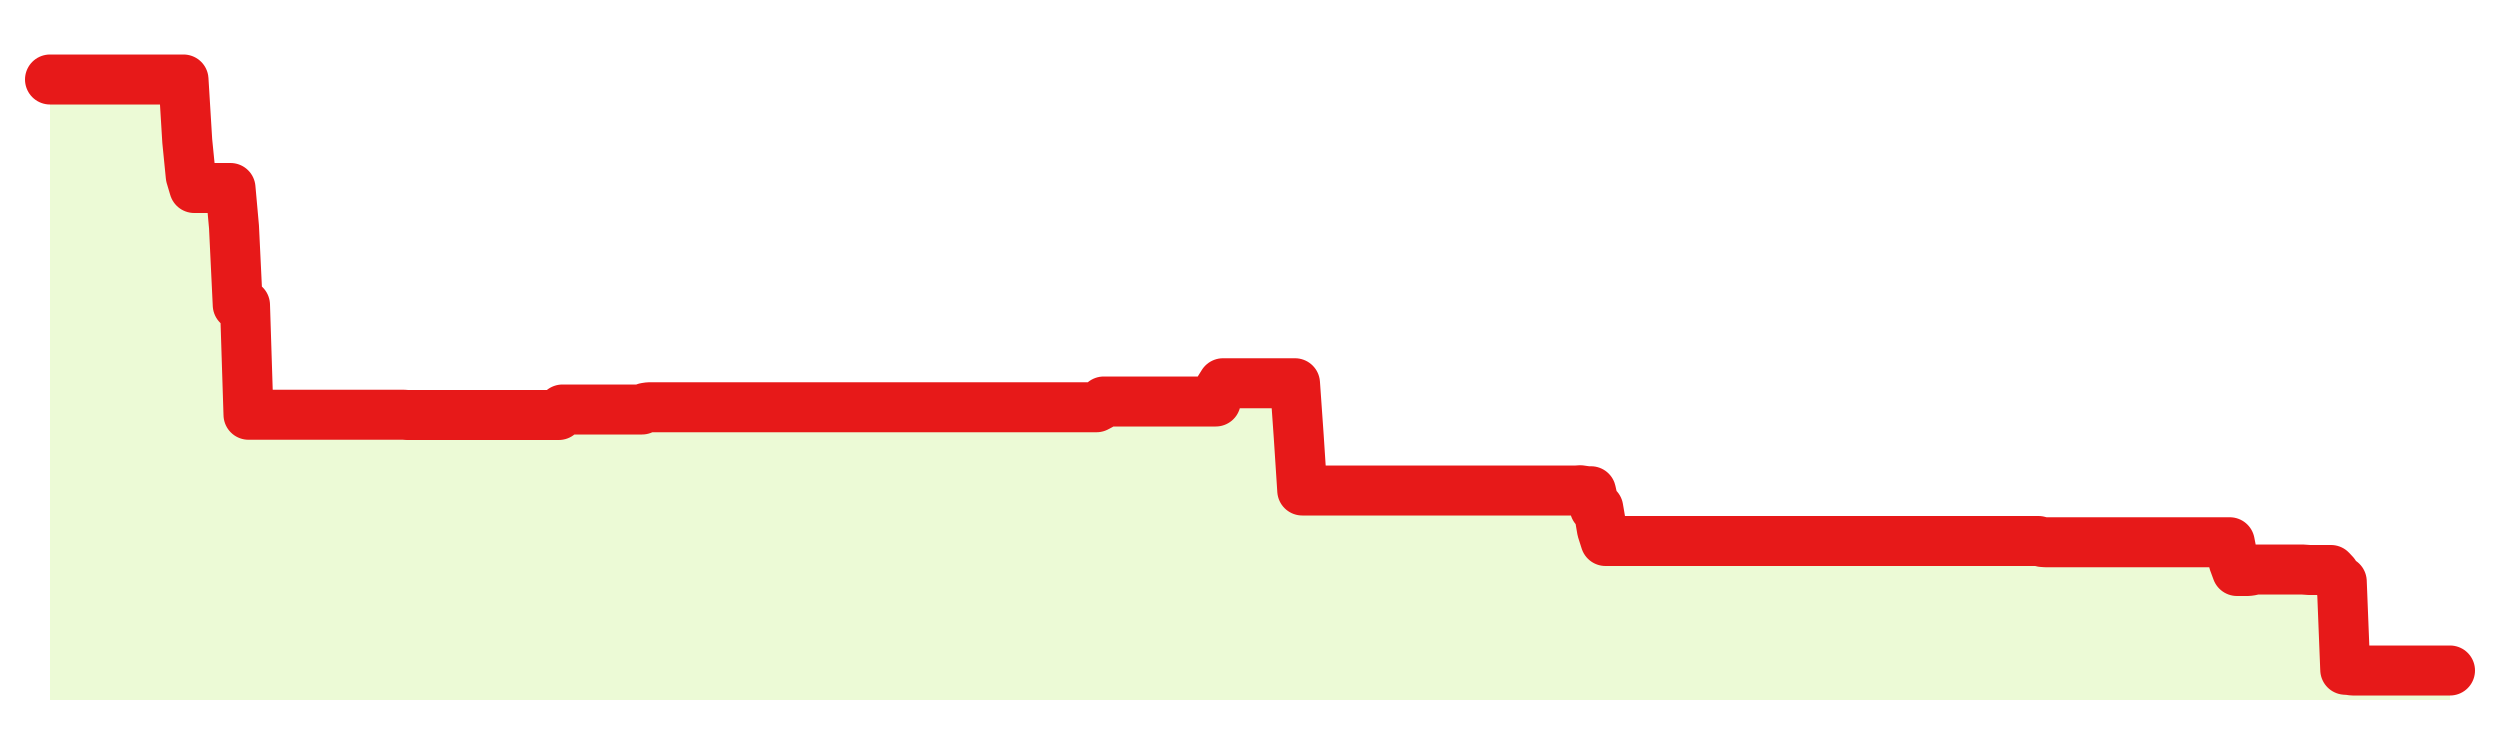 <svg xmlns="http://www.w3.org/2000/svg" width="100" height="30" viewBox="0 0 100 30">
      <rect width="100%" height="100%" fill="transparent"/>
      <path d="M2.00 3.18 L2.14 3.18 L2.29 3.18 L2.43 3.18 L2.58 3.18 L2.72 3.18 L2.87 3.18 L3.01 3.18 L3.15 3.18 L3.30 3.18 L3.44 3.18 L3.59 3.18 L3.73 3.18 L3.88 3.18 L4.02 3.18 L4.17 3.18 L4.31 3.18 L4.45 3.18 L4.60 3.18 L4.74 3.18 L4.89 3.18 L5.03 3.18 L5.18 3.18 L5.32 3.18 L5.46 3.18 L5.61 3.18 L5.75 3.18 L5.90 3.18 L6.04 3.18 L6.19 3.18 L6.33 3.18 L6.48 3.18 L6.62 3.18 L6.76 3.18 L6.91 3.18 L7.05 3.18 L7.20 3.18 L7.34 3.18 L7.49 5.64 L7.63 7.05 L7.77 7.52 L7.92 7.52 L8.06 7.52 L8.21 7.52 L8.35 7.52 L8.50 7.52 L8.64 7.52 L8.78 7.52 L8.93 7.52 L9.07 7.52 L9.22 7.52 L9.36 9.08 L9.51 12.20 L9.65 12.20 L9.80 12.20 L9.94 16.59 L10.08 16.59 L10.23 16.59 L10.37 16.59 L10.52 16.59 L10.66 16.59 L10.81 16.59 L10.95 16.59 L11.09 16.59 L11.24 16.59 L11.38 16.59 L11.53 16.59 L11.67 16.59 L11.82 16.59 L11.96 16.59 L12.11 16.59 L12.25 16.59 L12.39 16.59 L12.54 16.59 L12.68 16.59 L12.83 16.59 L12.97 16.59 L13.12 16.59 L13.26 16.59 L13.40 16.59 L13.55 16.59 L13.69 16.59 L13.84 16.59 L13.98 16.59 L14.13 16.59 L14.27 16.59 L14.42 16.59 L14.56 16.59 L14.70 16.59 L14.85 16.59 L14.99 16.59 L15.14 16.59 L15.28 16.59 L15.43 16.59 L15.57 16.59 L15.71 16.59 L15.86 16.59 L16.00 16.59 L16.15 16.59 L16.29 16.60 L16.44 16.60 L16.58 16.60 L16.72 16.60 L16.87 16.60 L17.01 16.60 L17.16 16.60 L17.30 16.60 L17.45 16.60 L17.59 16.60 L17.74 16.60 L17.88 16.60 L18.02 16.60 L18.17 16.60 L18.31 16.60 L18.46 16.60 L18.60 16.60 L18.75 16.60 L18.89 16.60 L19.03 16.60 L19.18 16.60 L19.32 16.60 L19.47 16.60 L19.61 16.60 L19.76 16.60 L19.90 16.60 L20.05 16.60 L20.19 16.60 L20.33 16.60 L20.48 16.60 L20.62 16.60 L20.77 16.60 L20.91 16.60 L21.06 16.60 L21.20 16.60 L21.34 16.60 L21.49 16.60 L21.63 16.60 L21.78 16.60 L21.92 16.60 L22.07 16.60 L22.21 16.60 L22.35 16.60 L22.50 16.38 L22.64 16.38 L22.79 16.38 L22.93 16.38 L23.08 16.38 L23.22 16.38 L23.37 16.38 L23.51 16.38 L23.65 16.38 L23.80 16.38 L23.94 16.38 L24.09 16.38 L24.23 16.38 L24.38 16.38 L24.52 16.38 L24.66 16.38 L24.81 16.38 L24.95 16.38 L25.10 16.38 L25.24 16.38 L25.39 16.38 L25.53 16.38 L25.68 16.38 L25.82 16.31 L25.96 16.29 L26.11 16.29 L26.25 16.29 L26.40 16.29 L26.54 16.29 L26.69 16.29 L26.83 16.29 L26.97 16.29 L27.12 16.29 L27.26 16.29 L27.41 16.29 L27.55 16.29 L27.70 16.29 L27.84 16.29 L27.98 16.29 L28.13 16.29 L28.27 16.29 L28.42 16.29 L28.56 16.29 L28.71 16.29 L28.85 16.29 L29.00 16.29 L29.14 16.29 L29.28 16.29 L29.43 16.29 L29.57 16.29 L29.72 16.29 L29.86 16.29 L30.01 16.29 L30.15 16.29 L30.29 16.29 L30.44 16.29 L30.58 16.29 L30.73 16.29 L30.87 16.29 L31.02 16.29 L31.16 16.29 L31.31 16.29 L31.45 16.29 L31.59 16.29 L31.74 16.29 L31.88 16.29 L32.03 16.29 L32.17 16.29 L32.32 16.29 L32.46 16.29 L32.60 16.29 L32.75 16.29 L32.89 16.29 L33.04 16.29 L33.18 16.29 L33.33 16.29 L33.47 16.29 L33.62 16.29 L33.76 16.29 L33.90 16.29 L34.05 16.29 L34.19 16.29 L34.34 16.29 L34.48 16.29 L34.63 16.29 L34.77 16.29 L34.91 16.29 L35.06 16.29 L35.20 16.29 L35.35 16.29 L35.49 16.29 L35.64 16.29 L35.78 16.29 L35.92 16.29 L36.07 16.29 L36.21 16.29 L36.36 16.29 L36.50 16.29 L36.65 16.29 L36.79 16.29 L36.94 16.29 L37.08 16.29 L37.22 16.29 L37.37 16.29 L37.51 16.29 L37.66 16.29 L37.80 16.29 L37.95 16.29 L38.09 16.29 L38.23 16.29 L38.38 16.29 L38.52 16.29 L38.67 16.29 L38.81 16.29 L38.96 16.29 L39.10 16.29 L39.25 16.29 L39.39 16.29 L39.53 16.29 L39.68 16.29 L39.82 16.29 L39.97 16.29 L40.11 16.29 L40.26 16.29 L40.40 16.29 L40.54 16.29 L40.69 16.29 L40.83 16.29 L40.98 16.29 L41.12 16.29 L41.27 16.29 L41.41 16.29 L41.55 16.29 L41.70 16.29 L41.84 16.29 L41.99 16.29 L42.13 16.29 L42.28 16.29 L42.42 16.29 L42.57 16.29 L42.71 16.29 L42.85 16.29 L43.00 16.29 L43.14 16.29 L43.29 16.29 L43.43 16.29 L43.58 16.29 L43.72 16.29 L43.86 16.29 L44.01 16.21 L44.15 16.06 L44.30 16.06 L44.44 16.06 L44.59 16.06 L44.73 16.06 L44.88 16.06 L45.02 16.06 L45.16 16.06 L45.31 16.06 L45.45 16.06 L45.60 16.06 L45.74 16.06 L45.89 16.06 L46.03 16.06 L46.17 16.06 L46.32 16.06 L46.46 16.06 L46.61 16.06 L46.75 16.06 L46.90 16.06 L47.04 16.06 L47.18 16.06 L47.33 16.06 L47.47 16.06 L47.62 16.06 L47.76 16.06 L47.91 16.06 L48.05 16.06 L48.20 16.06 L48.34 16.06 L48.48 16.06 L48.63 16.06 L48.77 15.57 L48.92 15.33 L49.06 15.33 L49.21 15.33 L49.35 15.33 L49.49 15.33 L49.64 15.33 L49.78 15.33 L49.93 15.33 L50.07 15.33 L50.22 15.33 L50.36 15.33 L50.51 15.33 L50.65 15.33 L50.79 15.33 L50.94 15.33 L51.08 15.33 L51.23 15.33 L51.37 15.33 L51.52 15.33 L51.66 15.33 L51.80 15.33 L51.95 17.47 L52.09 19.62 L52.24 19.62 L52.38 19.62 L52.53 19.62 L52.67 19.62 L52.82 19.62 L52.96 19.62 L53.10 19.62 L53.25 19.62 L53.39 19.62 L53.54 19.62 L53.68 19.62 L53.83 19.62 L53.97 19.62 L54.11 19.62 L54.26 19.62 L54.40 19.62 L54.55 19.62 L54.69 19.62 L54.84 19.62 L54.98 19.62 L55.12 19.62 L55.27 19.62 L55.41 19.62 L55.56 19.62 L55.70 19.62 L55.85 19.62 L55.99 19.62 L56.14 19.62 L56.28 19.62 L56.42 19.62 L56.57 19.62 L56.71 19.62 L56.86 19.62 L57.00 19.62 L57.15 19.62 L57.29 19.62 L57.43 19.62 L57.58 19.62 L57.72 19.62 L57.87 19.62 L58.01 19.62 L58.16 19.62 L58.30 19.62 L58.45 19.62 L58.59 19.62 L58.73 19.62 L58.88 19.62 L59.02 19.62 L59.17 19.62 L59.31 19.62 L59.46 19.62 L59.60 19.62 L59.74 19.62 L59.89 19.62 L60.03 19.62 L60.18 19.62 L60.32 19.62 L60.47 19.62 L60.61 19.62 L60.75 19.62 L60.90 19.62 L61.04 19.62 L61.19 19.62 L61.33 19.62 L61.48 19.62 L61.62 19.62 L61.77 19.62 L61.91 19.62 L62.05 19.62 L62.20 19.62 L62.34 19.62 L62.49 19.62 L62.63 19.62 L62.78 19.62 L62.92 19.62 L63.06 19.62 L63.21 19.61 L63.35 19.63 L63.50 19.65 L63.64 19.65 L63.79 20.32 L63.93 20.32 L64.08 21.20 L64.22 21.64 L64.36 21.64 L64.51 21.64 L64.65 21.64 L64.80 21.64 L64.94 21.64 L65.09 21.64 L65.23 21.64 L65.37 21.64 L65.52 21.64 L65.66 21.64 L65.81 21.64 L65.95 21.64 L66.10 21.64 L66.24 21.64 L66.38 21.64 L66.53 21.64 L66.67 21.64 L66.82 21.64 L66.96 21.64 L67.11 21.64 L67.25 21.64 L67.40 21.64 L67.54 21.64 L67.68 21.64 L67.83 21.64 L67.97 21.64 L68.12 21.64 L68.26 21.64 L68.41 21.64 L68.55 21.64 L68.69 21.64 L68.84 21.64 L68.98 21.64 L69.13 21.64 L69.27 21.64 L69.42 21.64 L69.56 21.64 L69.71 21.64 L69.85 21.64 L69.99 21.64 L70.14 21.64 L70.28 21.64 L70.43 21.64 L70.57 21.64 L70.72 21.64 L70.86 21.64 L71.00 21.64 L71.15 21.64 L71.29 21.64 L71.44 21.64 L71.58 21.64 L71.73 21.64 L71.87 21.64 L72.02 21.64 L72.16 21.64 L72.30 21.64 L72.45 21.64 L72.59 21.64 L72.74 21.64 L72.88 21.64 L73.03 21.64 L73.17 21.64 L73.31 21.64 L73.46 21.64 L73.60 21.64 L73.75 21.64 L73.89 21.64 L74.04 21.64 L74.18 21.64 L74.32 21.64 L74.47 21.64 L74.61 21.64 L74.76 21.64 L74.90 21.64 L75.05 21.64 L75.19 21.64 L75.34 21.64 L75.48 21.64 L75.62 21.64 L75.77 21.64 L75.91 21.64 L76.06 21.64 L76.20 21.64 L76.35 21.64 L76.49 21.64 L76.63 21.64 L76.78 21.64 L76.92 21.64 L77.07 21.64 L77.21 21.64 L77.36 21.64 L77.50 21.64 L77.65 21.64 L77.79 21.64 L77.93 21.64 L78.08 21.64 L78.22 21.64 L78.37 21.64 L78.51 21.64 L78.66 21.64 L78.80 21.64 L78.94 21.64 L79.09 21.64 L79.23 21.64 L79.38 21.64 L79.52 21.64 L79.67 21.64 L79.81 21.64 L79.95 21.64 L80.10 21.64 L80.24 21.64 L80.39 21.64 L80.53 21.64 L80.68 21.64 L80.82 21.64 L80.97 21.64 L81.11 21.64 L81.25 21.64 L81.40 21.64 L81.54 21.64 L81.69 21.68 L81.83 21.69 L81.98 21.69 L82.12 21.69 L82.26 21.69 L82.41 21.69 L82.55 21.69 L82.70 21.69 L82.84 21.69 L82.99 21.69 L83.13 21.69 L83.28 21.69 L83.42 21.69 L83.56 21.69 L83.71 21.69 L83.85 21.69 L84.00 21.69 L84.14 21.69 L84.29 21.69 L84.43 21.69 L84.57 21.69 L84.72 21.69 L84.86 21.69 L85.01 21.69 L85.15 21.69 L85.30 21.69 L85.44 21.69 L85.58 21.69 L85.73 21.69 L85.87 21.69 L86.02 21.69 L86.16 21.69 L86.31 21.69 L86.45 21.69 L86.60 21.69 L86.74 21.69 L86.88 21.69 L87.03 21.69 L87.17 21.69 L87.32 21.69 L87.46 21.69 L87.61 21.69 L87.75 21.69 L87.89 21.69 L88.04 21.69 L88.18 21.69 L88.33 21.69 L88.47 21.69 L88.62 21.69 L88.76 21.69 L88.91 21.69 L89.05 21.69 L89.19 21.69 L89.34 22.46 L89.48 22.84 L89.63 22.84 L89.77 22.84 L89.92 22.84 L90.06 22.82 L90.20 22.78 L90.35 22.78 L90.49 22.78 L90.64 22.78 L90.78 22.78 L90.93 22.78 L91.07 22.78 L91.22 22.78 L91.36 22.78 L91.50 22.78 L91.65 22.78 L91.79 22.78 L91.94 22.78 L92.08 22.78 L92.23 22.79 L92.37 22.80 L92.51 22.80 L92.66 22.80 L92.80 22.80 L92.95 22.80 L93.09 22.80 L93.24 22.80 L93.38 22.95 L93.52 23.26 L93.67 23.26 L93.81 26.79 L93.96 26.80 L94.10 26.82 L94.25 26.82 L94.39 26.82 L94.54 26.82 L94.68 26.82 L94.82 26.82 L94.97 26.82 L95.11 26.82 L95.26 26.82 L95.40 26.82 L95.55 26.82 L95.69 26.82 L95.83 26.82 L95.98 26.82 L96.12 26.82 L96.27 26.82 L96.41 26.82 L96.56 26.82 L96.70 26.82 L96.85 26.82 L96.99 26.82 L97.13 26.82 L97.28 26.82 L97.42 26.82 L97.57 26.82 L97.71 26.82 L97.86 26.82 L98.00 26.82 L98.00 28 L2.00 28 Z" fill="#a3e635" opacity="0.2"/>
      <path d="M2.00 3.18 L2.14 3.18 L2.29 3.18 L2.43 3.18 L2.58 3.18 L2.72 3.18 L2.87 3.18 L3.01 3.18 L3.15 3.18 L3.30 3.18 L3.44 3.18 L3.59 3.18 L3.73 3.18 L3.88 3.18 L4.02 3.18 L4.17 3.18 L4.31 3.18 L4.45 3.18 L4.60 3.18 L4.74 3.18 L4.89 3.18 L5.03 3.18 L5.18 3.18 L5.32 3.18 L5.46 3.18 L5.61 3.18 L5.75 3.18 L5.90 3.18 L6.04 3.18 L6.19 3.18 L6.33 3.18 L6.48 3.18 L6.62 3.18 L6.76 3.18 L6.91 3.18 L7.05 3.18 L7.20 3.18 L7.34 3.18 L7.49 5.64 L7.63 7.05 L7.77 7.52 L7.92 7.52 L8.06 7.52 L8.21 7.52 L8.35 7.52 L8.50 7.52 L8.64 7.52 L8.78 7.52 L8.93 7.52 L9.07 7.52 L9.22 7.52 L9.36 9.08 L9.51 12.20 L9.65 12.20 L9.80 12.20 L9.94 16.59 L10.08 16.59 L10.23 16.59 L10.37 16.59 L10.52 16.59 L10.66 16.59 L10.81 16.59 L10.95 16.59 L11.09 16.59 L11.24 16.59 L11.38 16.59 L11.53 16.59 L11.67 16.59 L11.82 16.59 L11.96 16.59 L12.11 16.59 L12.25 16.59 L12.39 16.59 L12.54 16.59 L12.68 16.59 L12.83 16.59 L12.97 16.59 L13.12 16.59 L13.26 16.59 L13.40 16.59 L13.55 16.59 L13.69 16.59 L13.84 16.59 L13.98 16.59 L14.13 16.59 L14.27 16.59 L14.42 16.59 L14.56 16.59 L14.70 16.59 L14.85 16.59 L14.99 16.59 L15.14 16.59 L15.28 16.59 L15.43 16.59 L15.57 16.59 L15.71 16.59 L15.86 16.59 L16.00 16.59 L16.15 16.59 L16.29 16.60 L16.44 16.60 L16.58 16.60 L16.72 16.60 L16.87 16.60 L17.01 16.60 L17.16 16.60 L17.30 16.60 L17.45 16.60 L17.59 16.60 L17.74 16.60 L17.88 16.60 L18.02 16.60 L18.17 16.60 L18.31 16.60 L18.46 16.60 L18.60 16.60 L18.75 16.60 L18.89 16.60 L19.03 16.60 L19.18 16.60 L19.32 16.60 L19.47 16.60 L19.61 16.60 L19.76 16.60 L19.90 16.60 L20.05 16.60 L20.19 16.60 L20.33 16.60 L20.48 16.60 L20.62 16.60 L20.77 16.60 L20.91 16.60 L21.06 16.60 L21.20 16.60 L21.34 16.60 L21.49 16.60 L21.63 16.60 L21.78 16.60 L21.92 16.60 L22.07 16.60 L22.21 16.60 L22.35 16.60 L22.50 16.38 L22.64 16.38 L22.79 16.38 L22.93 16.38 L23.08 16.38 L23.22 16.38 L23.37 16.38 L23.51 16.38 L23.65 16.38 L23.80 16.38 L23.94 16.38 L24.09 16.38 L24.23 16.38 L24.38 16.38 L24.52 16.38 L24.66 16.38 L24.81 16.38 L24.95 16.38 L25.10 16.38 L25.24 16.38 L25.39 16.38 L25.53 16.38 L25.68 16.38 L25.82 16.31 L25.96 16.29 L26.11 16.29 L26.25 16.29 L26.40 16.29 L26.54 16.29 L26.69 16.29 L26.83 16.29 L26.97 16.29 L27.12 16.29 L27.26 16.29 L27.41 16.29 L27.55 16.29 L27.70 16.29 L27.84 16.29 L27.98 16.29 L28.13 16.29 L28.27 16.29 L28.42 16.29 L28.56 16.29 L28.71 16.29 L28.85 16.29 L29.00 16.29 L29.14 16.29 L29.28 16.29 L29.43 16.29 L29.57 16.29 L29.72 16.29 L29.86 16.29 L30.01 16.29 L30.15 16.29 L30.29 16.29 L30.44 16.29 L30.58 16.29 L30.73 16.29 L30.87 16.29 L31.02 16.29 L31.16 16.29 L31.31 16.29 L31.45 16.29 L31.59 16.29 L31.74 16.29 L31.88 16.29 L32.03 16.29 L32.17 16.29 L32.32 16.29 L32.46 16.29 L32.60 16.29 L32.75 16.29 L32.89 16.29 L33.04 16.29 L33.18 16.29 L33.33 16.29 L33.47 16.29 L33.62 16.29 L33.76 16.29 L33.90 16.29 L34.05 16.29 L34.19 16.29 L34.34 16.29 L34.48 16.29 L34.63 16.29 L34.77 16.29 L34.91 16.29 L35.06 16.29 L35.20 16.29 L35.35 16.29 L35.49 16.29 L35.64 16.29 L35.78 16.29 L35.92 16.29 L36.07 16.29 L36.21 16.29 L36.36 16.29 L36.50 16.29 L36.65 16.29 L36.79 16.29 L36.94 16.29 L37.08 16.29 L37.22 16.29 L37.37 16.29 L37.51 16.29 L37.66 16.29 L37.80 16.29 L37.95 16.29 L38.09 16.29 L38.23 16.29 L38.38 16.29 L38.52 16.29 L38.67 16.29 L38.81 16.29 L38.96 16.29 L39.10 16.29 L39.25 16.29 L39.39 16.29 L39.53 16.29 L39.68 16.29 L39.82 16.29 L39.97 16.29 L40.11 16.29 L40.26 16.29 L40.40 16.29 L40.54 16.29 L40.69 16.29 L40.83 16.29 L40.98 16.29 L41.12 16.29 L41.27 16.29 L41.41 16.29 L41.55 16.29 L41.70 16.29 L41.84 16.29 L41.99 16.29 L42.13 16.29 L42.28 16.29 L42.42 16.29 L42.57 16.29 L42.71 16.29 L42.85 16.29 L43.00 16.29 L43.14 16.29 L43.29 16.29 L43.43 16.29 L43.58 16.29 L43.72 16.29 L43.86 16.29 L44.01 16.21 L44.15 16.06 L44.30 16.06 L44.44 16.06 L44.59 16.06 L44.73 16.06 L44.88 16.06 L45.02 16.06 L45.16 16.06 L45.31 16.06 L45.45 16.06 L45.60 16.06 L45.74 16.06 L45.89 16.06 L46.03 16.06 L46.17 16.06 L46.32 16.06 L46.46 16.06 L46.61 16.06 L46.75 16.06 L46.90 16.06 L47.04 16.06 L47.18 16.06 L47.33 16.06 L47.47 16.06 L47.62 16.06 L47.76 16.06 L47.91 16.06 L48.05 16.06 L48.20 16.06 L48.34 16.06 L48.48 16.06 L48.63 16.06 L48.77 15.57 L48.92 15.33 L49.06 15.33 L49.21 15.33 L49.35 15.33 L49.49 15.33 L49.64 15.33 L49.78 15.33 L49.93 15.33 L50.07 15.33 L50.22 15.33 L50.36 15.33 L50.51 15.33 L50.65 15.33 L50.79 15.33 L50.94 15.33 L51.08 15.33 L51.23 15.33 L51.37 15.33 L51.52 15.33 L51.66 15.33 L51.80 15.33 L51.95 17.47 L52.09 19.62 L52.24 19.62 L52.38 19.62 L52.53 19.62 L52.67 19.62 L52.82 19.62 L52.96 19.62 L53.10 19.62 L53.25 19.62 L53.39 19.62 L53.54 19.62 L53.68 19.62 L53.83 19.62 L53.97 19.62 L54.11 19.62 L54.26 19.62 L54.40 19.62 L54.55 19.62 L54.69 19.62 L54.84 19.62 L54.98 19.62 L55.12 19.62 L55.27 19.62 L55.41 19.62 L55.56 19.62 L55.70 19.62 L55.85 19.62 L55.99 19.62 L56.14 19.62 L56.28 19.62 L56.42 19.62 L56.57 19.62 L56.71 19.62 L56.86 19.62 L57.00 19.62 L57.15 19.62 L57.29 19.62 L57.43 19.62 L57.58 19.62 L57.72 19.62 L57.87 19.62 L58.01 19.62 L58.16 19.62 L58.30 19.62 L58.45 19.62 L58.59 19.62 L58.73 19.62 L58.88 19.62 L59.02 19.62 L59.17 19.62 L59.31 19.62 L59.46 19.62 L59.60 19.62 L59.74 19.62 L59.89 19.62 L60.03 19.62 L60.18 19.62 L60.32 19.62 L60.47 19.62 L60.61 19.62 L60.75 19.62 L60.90 19.62 L61.04 19.62 L61.19 19.62 L61.33 19.62 L61.48 19.62 L61.62 19.62 L61.77 19.62 L61.91 19.62 L62.05 19.62 L62.20 19.62 L62.34 19.62 L62.49 19.62 L62.63 19.62 L62.78 19.62 L62.92 19.62 L63.06 19.62 L63.21 19.61 L63.35 19.63 L63.50 19.65 L63.64 19.65 L63.79 20.32 L63.93 20.32 L64.08 21.20 L64.22 21.64 L64.36 21.64 L64.51 21.64 L64.65 21.64 L64.80 21.64 L64.94 21.64 L65.09 21.64 L65.23 21.64 L65.37 21.64 L65.52 21.64 L65.66 21.64 L65.81 21.64 L65.95 21.64 L66.10 21.64 L66.24 21.64 L66.38 21.64 L66.53 21.64 L66.67 21.64 L66.82 21.64 L66.96 21.64 L67.11 21.64 L67.25 21.64 L67.40 21.64 L67.54 21.64 L67.68 21.64 L67.83 21.64 L67.97 21.64 L68.12 21.64 L68.26 21.64 L68.41 21.64 L68.55 21.64 L68.69 21.64 L68.84 21.64 L68.98 21.64 L69.13 21.64 L69.27 21.64 L69.42 21.64 L69.56 21.64 L69.71 21.64 L69.85 21.64 L69.99 21.64 L70.14 21.64 L70.28 21.64 L70.43 21.64 L70.57 21.64 L70.72 21.64 L70.86 21.64 L71.00 21.64 L71.15 21.64 L71.29 21.64 L71.44 21.64 L71.58 21.64 L71.73 21.64 L71.87 21.64 L72.02 21.64 L72.16 21.64 L72.30 21.64 L72.45 21.64 L72.59 21.64 L72.74 21.64 L72.88 21.64 L73.03 21.64 L73.17 21.64 L73.31 21.64 L73.46 21.64 L73.60 21.64 L73.75 21.64 L73.89 21.64 L74.04 21.64 L74.18 21.64 L74.32 21.64 L74.47 21.64 L74.61 21.64 L74.76 21.64 L74.90 21.64 L75.05 21.64 L75.19 21.64 L75.34 21.64 L75.48 21.64 L75.62 21.64 L75.77 21.64 L75.91 21.64 L76.06 21.64 L76.20 21.64 L76.35 21.64 L76.49 21.64 L76.63 21.64 L76.78 21.64 L76.92 21.64 L77.07 21.64 L77.21 21.64 L77.36 21.64 L77.50 21.64 L77.65 21.64 L77.79 21.64 L77.93 21.64 L78.08 21.64 L78.22 21.64 L78.37 21.64 L78.51 21.64 L78.66 21.64 L78.80 21.64 L78.94 21.64 L79.09 21.64 L79.23 21.64 L79.38 21.64 L79.52 21.64 L79.67 21.64 L79.81 21.64 L79.95 21.64 L80.10 21.64 L80.24 21.64 L80.39 21.64 L80.53 21.64 L80.68 21.64 L80.82 21.64 L80.97 21.64 L81.11 21.64 L81.25 21.64 L81.40 21.64 L81.54 21.64 L81.69 21.68 L81.83 21.69 L81.98 21.69 L82.12 21.69 L82.26 21.69 L82.41 21.69 L82.55 21.69 L82.70 21.69 L82.84 21.69 L82.99 21.69 L83.13 21.69 L83.28 21.69 L83.42 21.69 L83.56 21.69 L83.71 21.69 L83.85 21.69 L84.00 21.69 L84.14 21.69 L84.29 21.69 L84.43 21.69 L84.57 21.69 L84.72 21.69 L84.86 21.69 L85.01 21.69 L85.15 21.69 L85.30 21.69 L85.44 21.69 L85.58 21.69 L85.73 21.69 L85.87 21.69 L86.02 21.69 L86.16 21.69 L86.31 21.69 L86.45 21.69 L86.60 21.69 L86.74 21.69 L86.88 21.69 L87.03 21.69 L87.17 21.69 L87.32 21.69 L87.46 21.69 L87.61 21.69 L87.75 21.69 L87.89 21.69 L88.04 21.69 L88.18 21.69 L88.33 21.69 L88.47 21.69 L88.62 21.69 L88.76 21.69 L88.91 21.69 L89.05 21.69 L89.19 21.69 L89.34 22.46 L89.48 22.84 L89.63 22.84 L89.77 22.84 L89.92 22.84 L90.06 22.82 L90.20 22.78 L90.35 22.78 L90.49 22.78 L90.64 22.78 L90.78 22.78 L90.93 22.78 L91.07 22.78 L91.22 22.78 L91.36 22.78 L91.50 22.78 L91.65 22.78 L91.79 22.78 L91.94 22.78 L92.08 22.78 L92.23 22.79 L92.37 22.80 L92.51 22.80 L92.66 22.80 L92.80 22.80 L92.95 22.80 L93.09 22.80 L93.24 22.80 L93.38 22.95 L93.52 23.26 L93.67 23.26 L93.81 26.79 L93.96 26.80 L94.10 26.82 L94.25 26.82 L94.39 26.82 L94.54 26.82 L94.68 26.82 L94.82 26.82 L94.97 26.82 L95.11 26.82 L95.26 26.82 L95.40 26.82 L95.55 26.82 L95.69 26.82 L95.83 26.82 L95.98 26.82 L96.12 26.82 L96.27 26.82 L96.41 26.82 L96.56 26.82 L96.70 26.82 L96.85 26.82 L96.99 26.82 L97.13 26.82 L97.28 26.82 L97.42 26.82 L97.57 26.82 L97.71 26.82 L97.86 26.82 L98.00 26.82" fill="none" stroke="#e71919ff" stroke-width="2" stroke-linecap="round" stroke-linejoin="round"/>
      
    </svg>